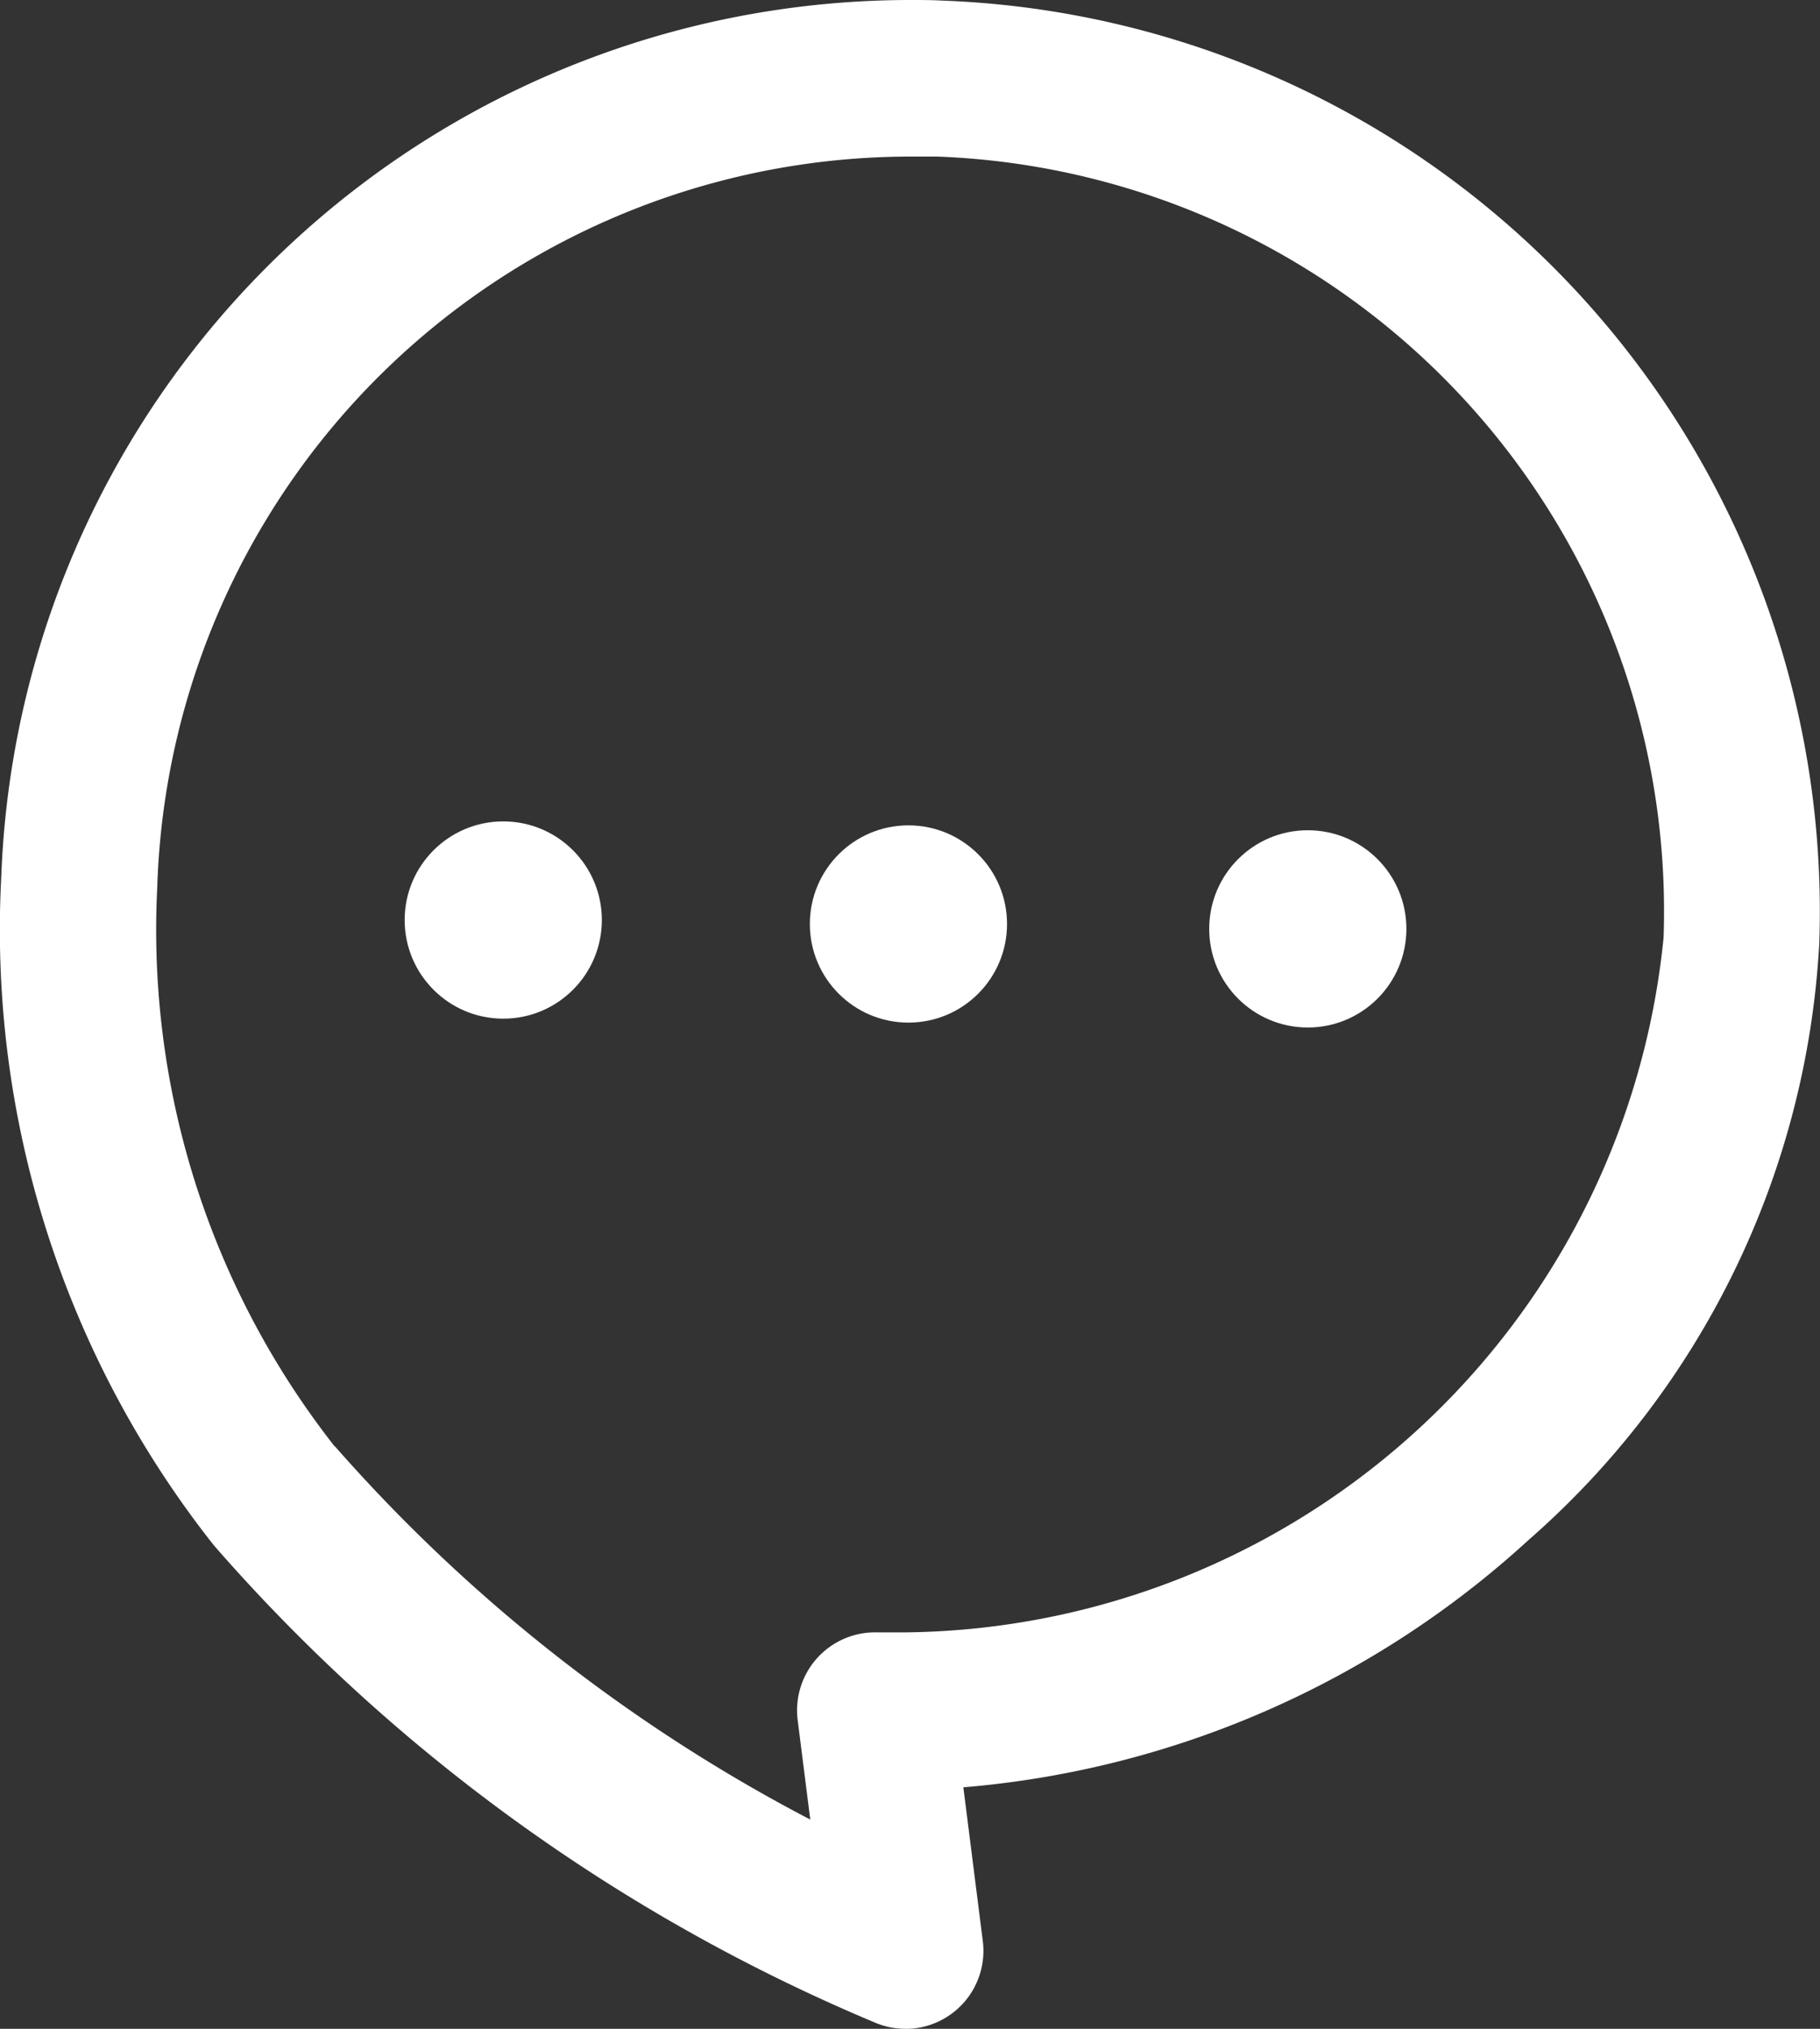 <svg xmlns="http://www.w3.org/2000/svg" width="17.5" height="19.5" viewBox="0 0 17.5 19.5">
  <rect x="0" y="0" width="17.5" height="19.5" fill="#333333" stroke="none"/>
  <g id="グループ_3221" data-name="グループ 3221" transform="translate(0.75 0.75)">
    <path id="パス_3007" data-name="パス 3007" d="M23.4,33.119a.749.749,0,0,1-.289-.058,17.311,17.311,0,0,1-6.34-4.565l-.024-.028a9.536,9.536,0,0,1-2.041-6.417,8.75,8.75,0,0,1,8.736-8.432c.105,0,.212,0,.318.006a8.76,8.76,0,0,1,8.427,9.061,8.209,8.209,0,0,1-2.8,5.739,9.163,9.163,0,0,1-5.43,2.373l.187,1.478a.75.75,0,0,1-.744.844Zm-5.487-5.6a15.819,15.819,0,0,0,4.572,3.589l-.121-.955a.75.75,0,0,1,.771-.844c.08,0,.158,0,.238,0A7.407,7.407,0,0,0,30.69,22.63a7.258,7.258,0,0,0-6.982-7.506c-.088,0-.177,0-.264,0a7.25,7.25,0,0,0-7.237,6.993v.013A8.037,8.037,0,0,0,17.914,27.524Z" transform="translate(-15.444 -14.369)" fill="#fff"/>
    <g id="グループ_3052" data-name="グループ 3052" transform="translate(3.141 7.145)">
      <ellipse id="楕円形_11" data-name="楕円形 11" cx="0.948" cy="0.948" rx="0.948" ry="0.948" transform="translate(7.736 0.085)" fill="#fff"/>
      <ellipse id="楕円形_12" data-name="楕円形 12" cx="0.948" cy="0.948" rx="0.948" ry="0.948" transform="translate(3.896 0.038)" fill="#fff"/>
      <ellipse id="楕円形_13" data-name="楕円形 13" cx="0.948" cy="0.948" rx="0.948" ry="0.948" transform="translate(0)" fill="#fff"/>
    </g>
  </g>
</svg>
